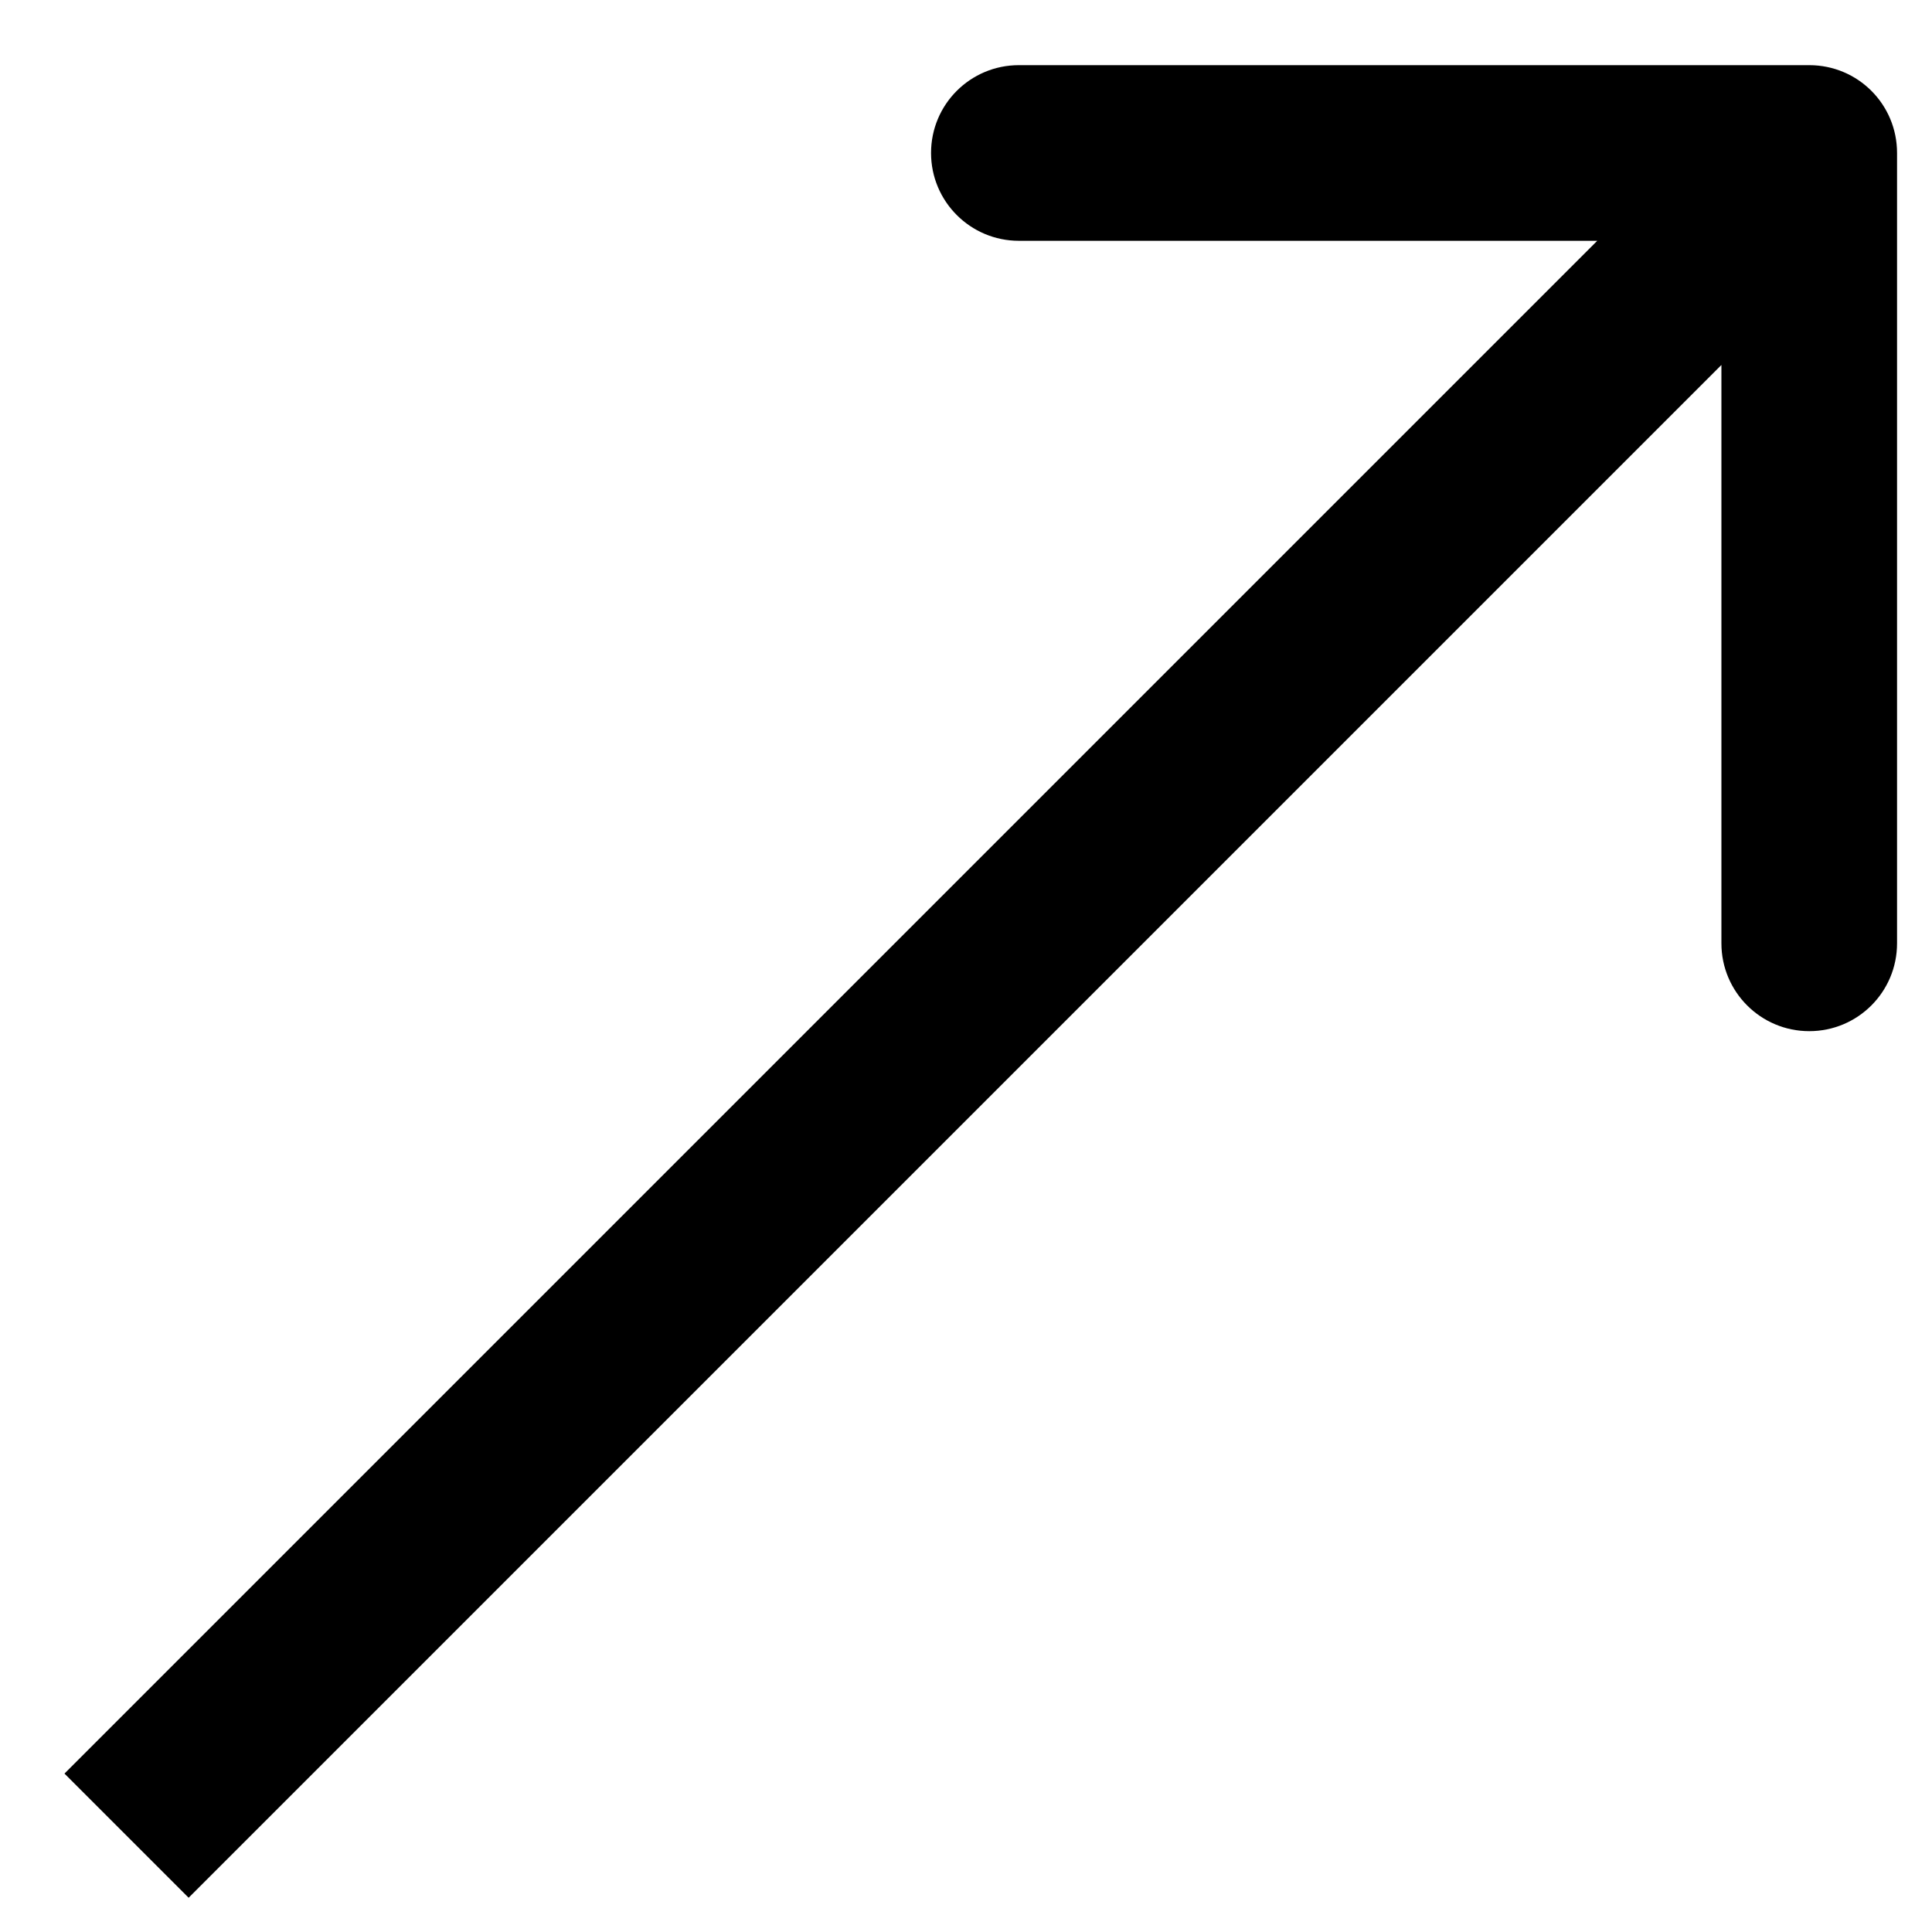 <svg xmlns="http://www.w3.org/2000/svg" width="11" height="11" viewBox="0 0 11 11" fill="none"><path d="M10.801 0.871C10.801 0.594 10.578 0.371 10.301 0.371L5.801 0.371C5.525 0.371 5.301 0.594 5.301 0.871C5.301 1.147 5.525 1.371 5.801 1.371L9.801 1.371L9.801 5.371C9.801 5.647 10.025 5.871 10.301 5.871C10.578 5.871 10.801 5.647 10.801 5.371L10.801 0.871ZM1.074 10.805L10.655 1.224L9.948 0.517L0.367 10.098L1.074 10.805Z" fill="black"></path></svg>